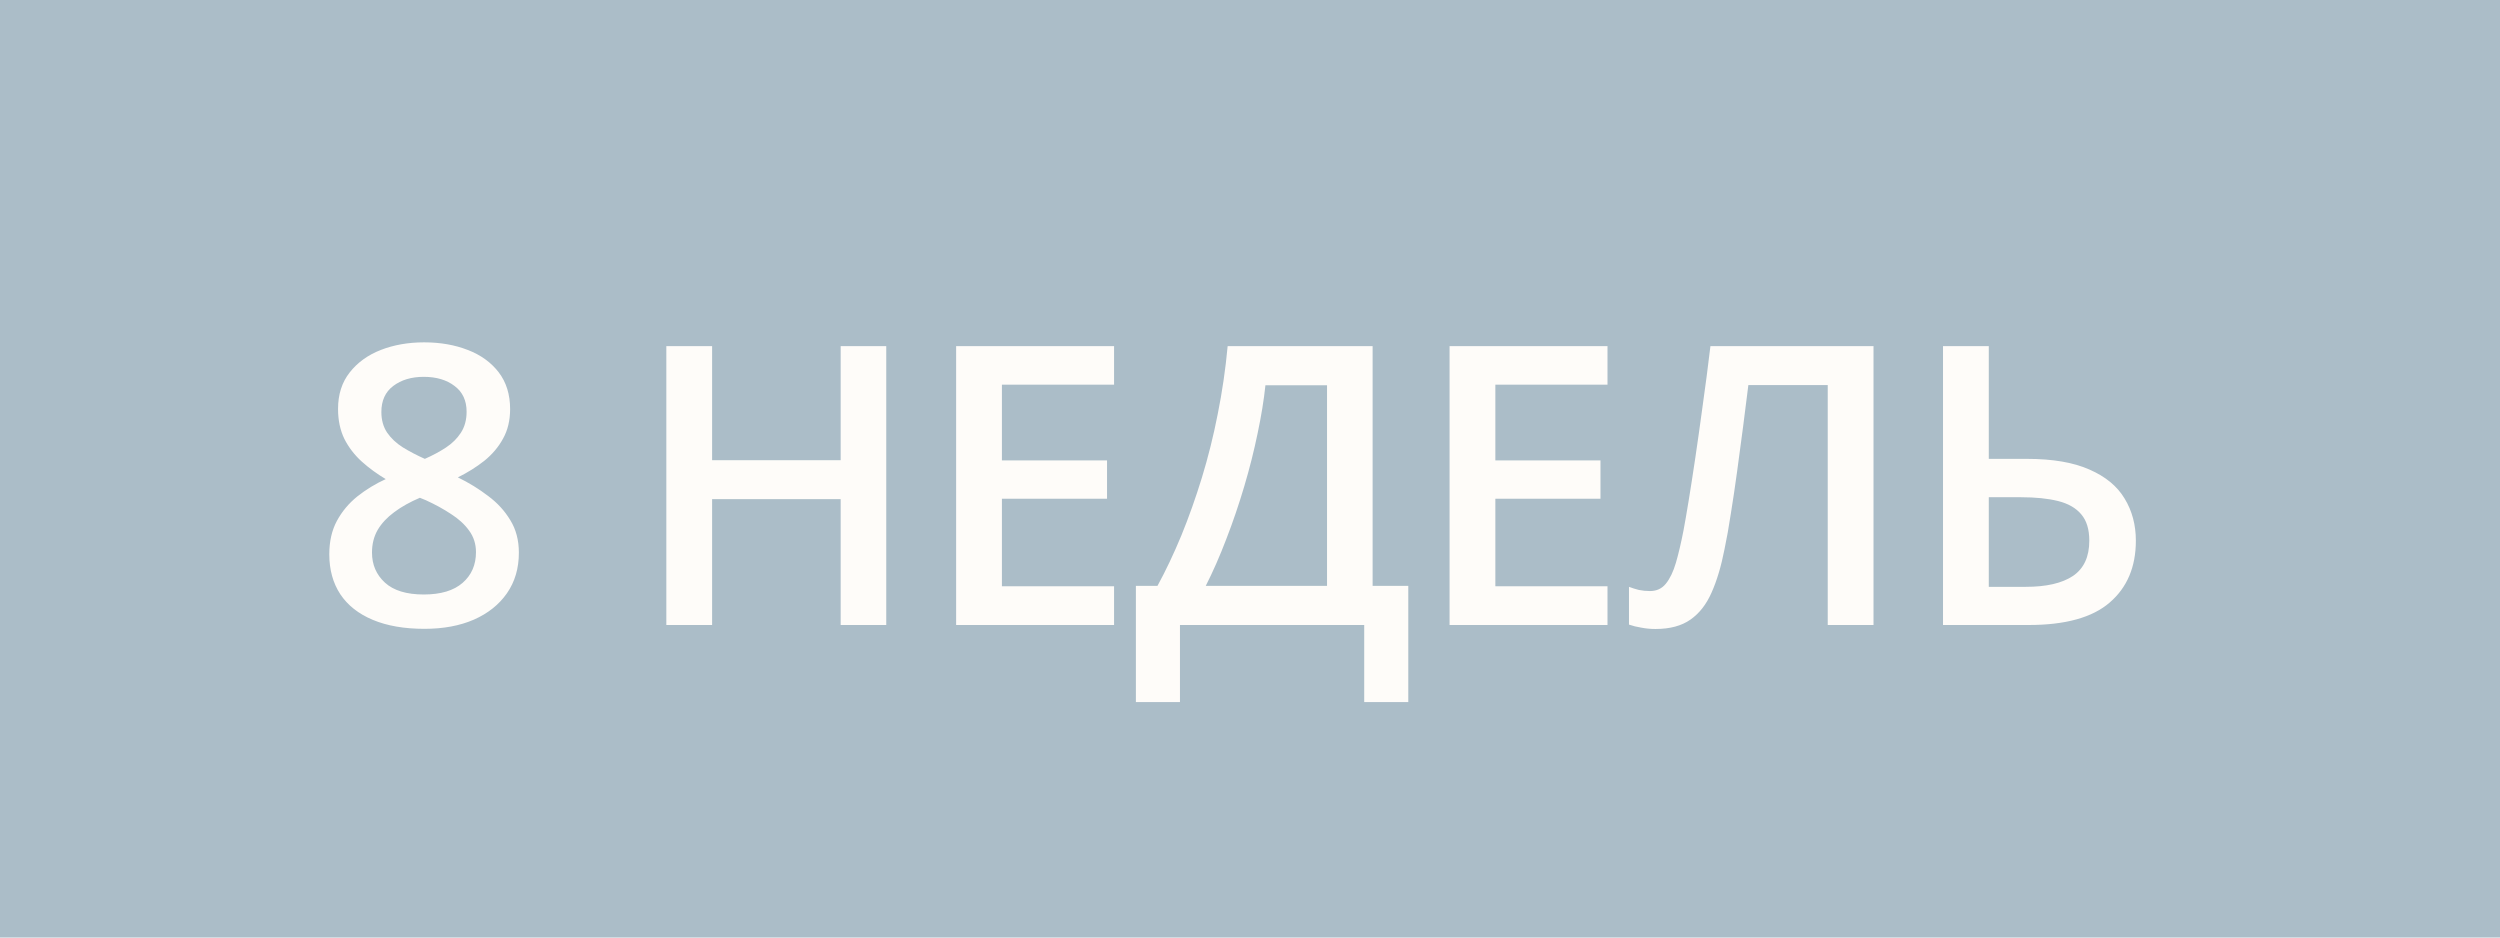 <?xml version="1.0" encoding="UTF-8"?> <svg xmlns="http://www.w3.org/2000/svg" width="64" height="24" viewBox="0 0 64 24" fill="none"><rect width="64" height="24" fill="#ABBDC8"></rect><path d="M10.856 8.764C11.27 8.764 11.643 8.829 11.975 8.959C12.307 9.086 12.57 9.276 12.766 9.53C12.961 9.784 13.059 10.098 13.059 10.473C13.059 10.762 12.998 11.015 12.878 11.229C12.761 11.444 12.601 11.633 12.399 11.796C12.198 11.955 11.971 12.097 11.721 12.221C12.001 12.357 12.258 12.515 12.492 12.694C12.73 12.87 12.92 13.077 13.063 13.315C13.21 13.552 13.283 13.83 13.283 14.149C13.283 14.55 13.181 14.896 12.976 15.19C12.774 15.479 12.492 15.704 12.131 15.863C11.77 16.02 11.348 16.098 10.866 16.098C10.349 16.098 9.908 16.021 9.543 15.868C9.178 15.715 8.902 15.497 8.713 15.214C8.524 14.927 8.43 14.586 8.43 14.188C8.43 13.86 8.495 13.575 8.625 13.334C8.755 13.093 8.929 12.885 9.147 12.709C9.369 12.533 9.611 12.385 9.875 12.265C9.65 12.131 9.445 11.981 9.26 11.815C9.074 11.646 8.926 11.453 8.815 11.234C8.708 11.013 8.654 10.758 8.654 10.468C8.654 10.097 8.754 9.786 8.952 9.535C9.151 9.281 9.416 9.089 9.748 8.959C10.083 8.829 10.453 8.764 10.856 8.764ZM9.523 14.145C9.523 14.457 9.634 14.714 9.855 14.916C10.077 15.118 10.407 15.219 10.847 15.219C11.283 15.219 11.615 15.12 11.843 14.921C12.071 14.722 12.185 14.46 12.185 14.135C12.185 13.926 12.126 13.742 12.009 13.583C11.895 13.424 11.74 13.282 11.545 13.158C11.353 13.031 11.14 12.914 10.905 12.807L10.749 12.743C10.495 12.851 10.277 12.973 10.095 13.109C9.912 13.243 9.771 13.394 9.67 13.563C9.572 13.733 9.523 13.926 9.523 14.145ZM10.847 9.647C10.531 9.647 10.271 9.726 10.065 9.882C9.864 10.035 9.763 10.256 9.763 10.546C9.763 10.751 9.812 10.927 9.909 11.073C10.01 11.22 10.145 11.347 10.315 11.454C10.484 11.558 10.671 11.656 10.876 11.747C11.075 11.659 11.254 11.563 11.413 11.459C11.576 11.352 11.704 11.225 11.799 11.078C11.896 10.928 11.945 10.749 11.945 10.541C11.945 10.255 11.843 10.035 11.638 9.882C11.436 9.726 11.172 9.647 10.847 9.647ZM22.688 16H21.521V12.777H18.23V16H17.058V8.861H18.23V11.781H21.521V8.861H22.688V16ZM28.52 16H24.477V8.861H28.52V9.848H25.649V11.786H28.34V12.768H25.649V15.009H28.52V16ZM35.139 8.861V14.999H36.052V17.973H34.924V16H30.207V17.973H29.079V14.999H29.631C29.846 14.605 30.049 14.175 30.242 13.71C30.434 13.241 30.609 12.746 30.769 12.226C30.928 11.705 31.064 11.163 31.174 10.6C31.288 10.033 31.373 9.454 31.428 8.861H35.139ZM33.972 9.862H32.395C32.356 10.237 32.289 10.647 32.195 11.093C32.104 11.536 31.99 11.988 31.853 12.45C31.716 12.912 31.563 13.362 31.394 13.798C31.228 14.234 31.052 14.634 30.867 14.999H33.972V9.862ZM41.152 16H37.109V8.861H41.152V9.848H38.281V11.786H40.972V12.768H38.281V15.009H41.152V16ZM47.962 16H46.79V9.857H44.758C44.716 10.193 44.67 10.551 44.622 10.932C44.573 11.309 44.522 11.688 44.47 12.069C44.418 12.45 44.364 12.812 44.309 13.153C44.257 13.495 44.203 13.796 44.148 14.057C44.063 14.493 43.953 14.864 43.816 15.17C43.683 15.473 43.502 15.704 43.274 15.863C43.046 16.023 42.748 16.102 42.38 16.102C42.257 16.102 42.136 16.091 42.019 16.068C41.902 16.049 41.796 16.023 41.702 15.99V15.023C41.78 15.053 41.863 15.079 41.951 15.102C42.042 15.121 42.138 15.131 42.239 15.131C42.408 15.131 42.543 15.069 42.644 14.945C42.748 14.818 42.835 14.639 42.903 14.408C42.971 14.174 43.036 13.897 43.098 13.578C43.134 13.386 43.178 13.132 43.23 12.816C43.282 12.497 43.339 12.13 43.401 11.713C43.463 11.296 43.526 10.847 43.591 10.365C43.66 9.88 43.725 9.379 43.787 8.861H47.962V16ZM49.741 16V8.861H50.913V11.747H51.89C52.547 11.747 53.081 11.838 53.491 12.021C53.902 12.2 54.201 12.447 54.39 12.763C54.582 13.079 54.678 13.438 54.678 13.842C54.678 14.512 54.455 15.04 54.009 15.424C53.566 15.808 52.874 16 51.934 16H49.741ZM50.913 15.023H51.861C52.385 15.023 52.787 14.931 53.067 14.745C53.346 14.556 53.486 14.255 53.486 13.842C53.486 13.552 53.418 13.328 53.281 13.168C53.145 13.005 52.946 12.891 52.686 12.826C52.425 12.761 52.108 12.729 51.734 12.729H50.913V15.023Z" fill="#FEFCF9"></path></svg> 
